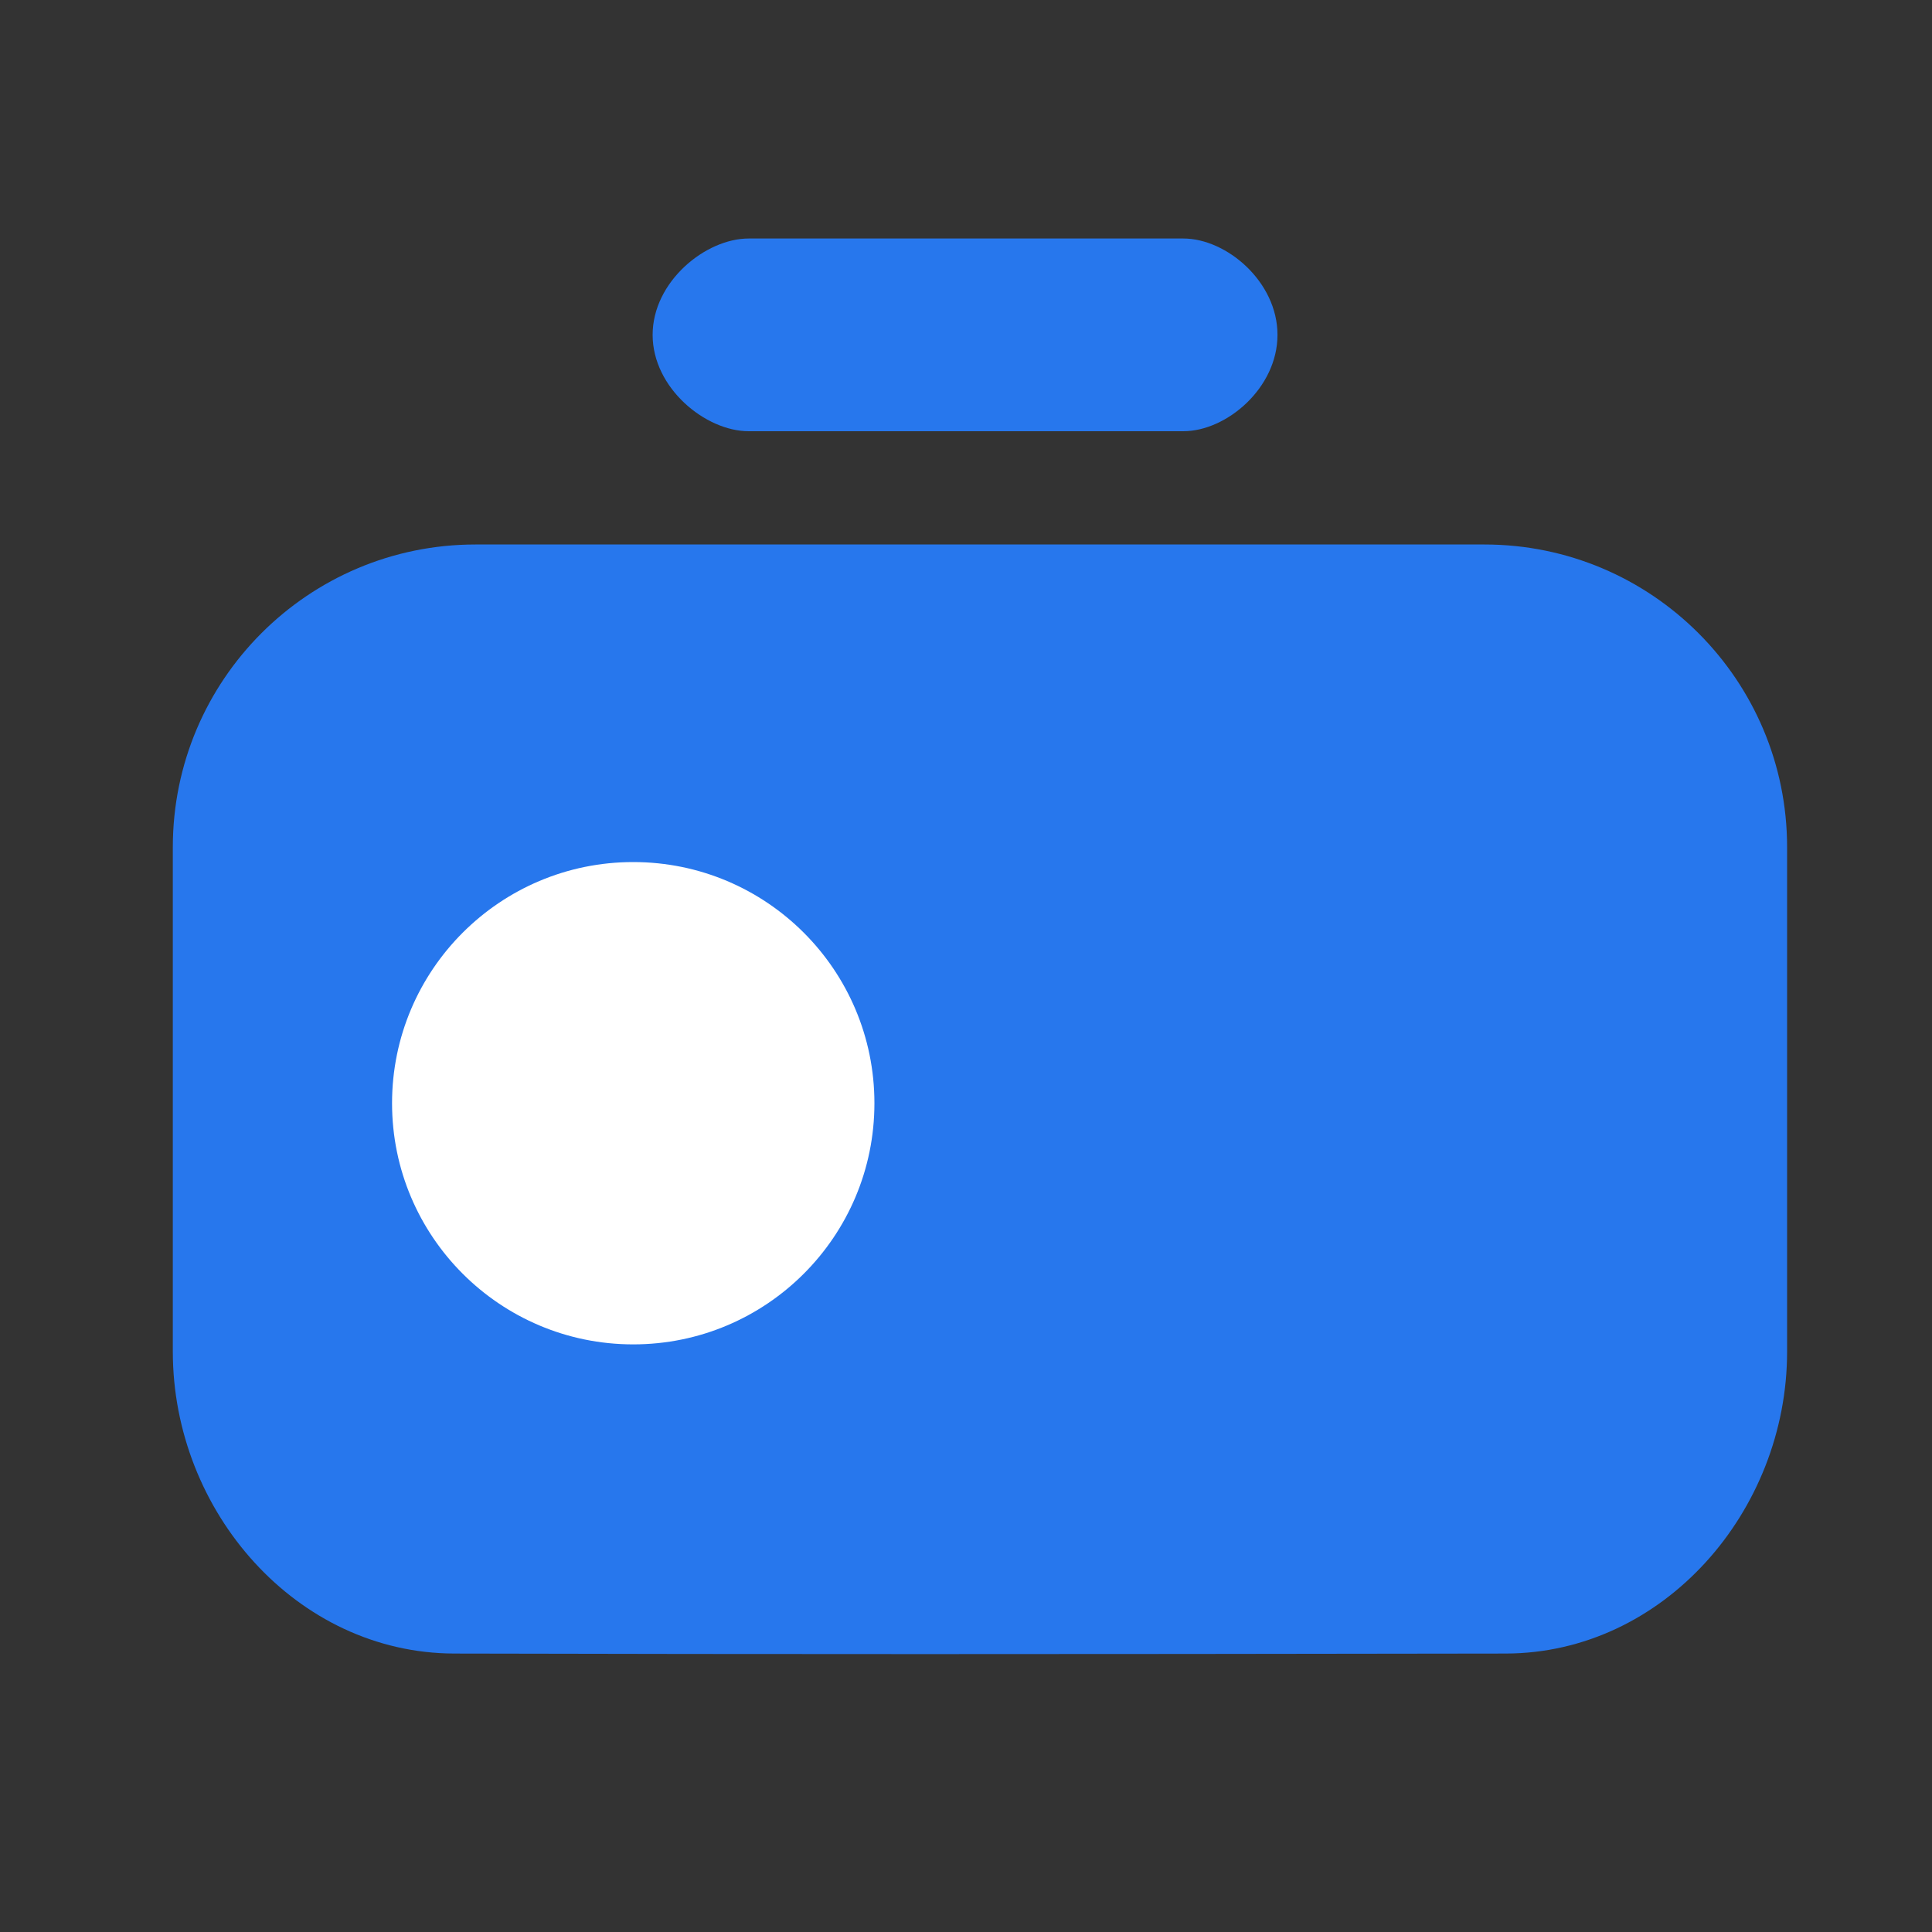 <svg width="40" height="40" viewBox="0 0 40 40" fill="none" xmlns="http://www.w3.org/2000/svg">
<rect x="0" y="0" width="40" height="40" fill="#333333" stroke="none"/>
<path fill-rule="evenodd" clip-rule="evenodd" d="M3.578 27.984C3.578 31.297 6.142 34.228 9.406 34.235C16.111 34.25 21.334 34.25 31.172 34.235C34.436 34.23 37 31.297 37 27.984V17.54C37 14.079 34.194 11.273 30.733 11.273H9.845C6.384 11.273 3.578 14.079 3.578 17.54V27.984Z" fill="#2777ED"/>
<path d="M13.11 27.834C15.868 27.834 18.104 25.598 18.104 22.841C18.104 20.083 15.868 17.848 13.11 17.848C10.353 17.848 8.117 20.083 8.117 22.841C8.117 25.598 10.353 27.834 13.11 27.834Z" fill="white"/>
<path d="M15.5 4.938C14.607 4.938 13.512 5.831 13.512 6.933C13.512 8.034 14.607 8.928 15.5 8.928L24.5 8.928C25.393 8.928 26.449 8.034 26.449 6.933C26.449 5.831 25.393 4.938 24.5 4.938L15.5 4.938Z" fill="#2777ED"/>
</svg>
